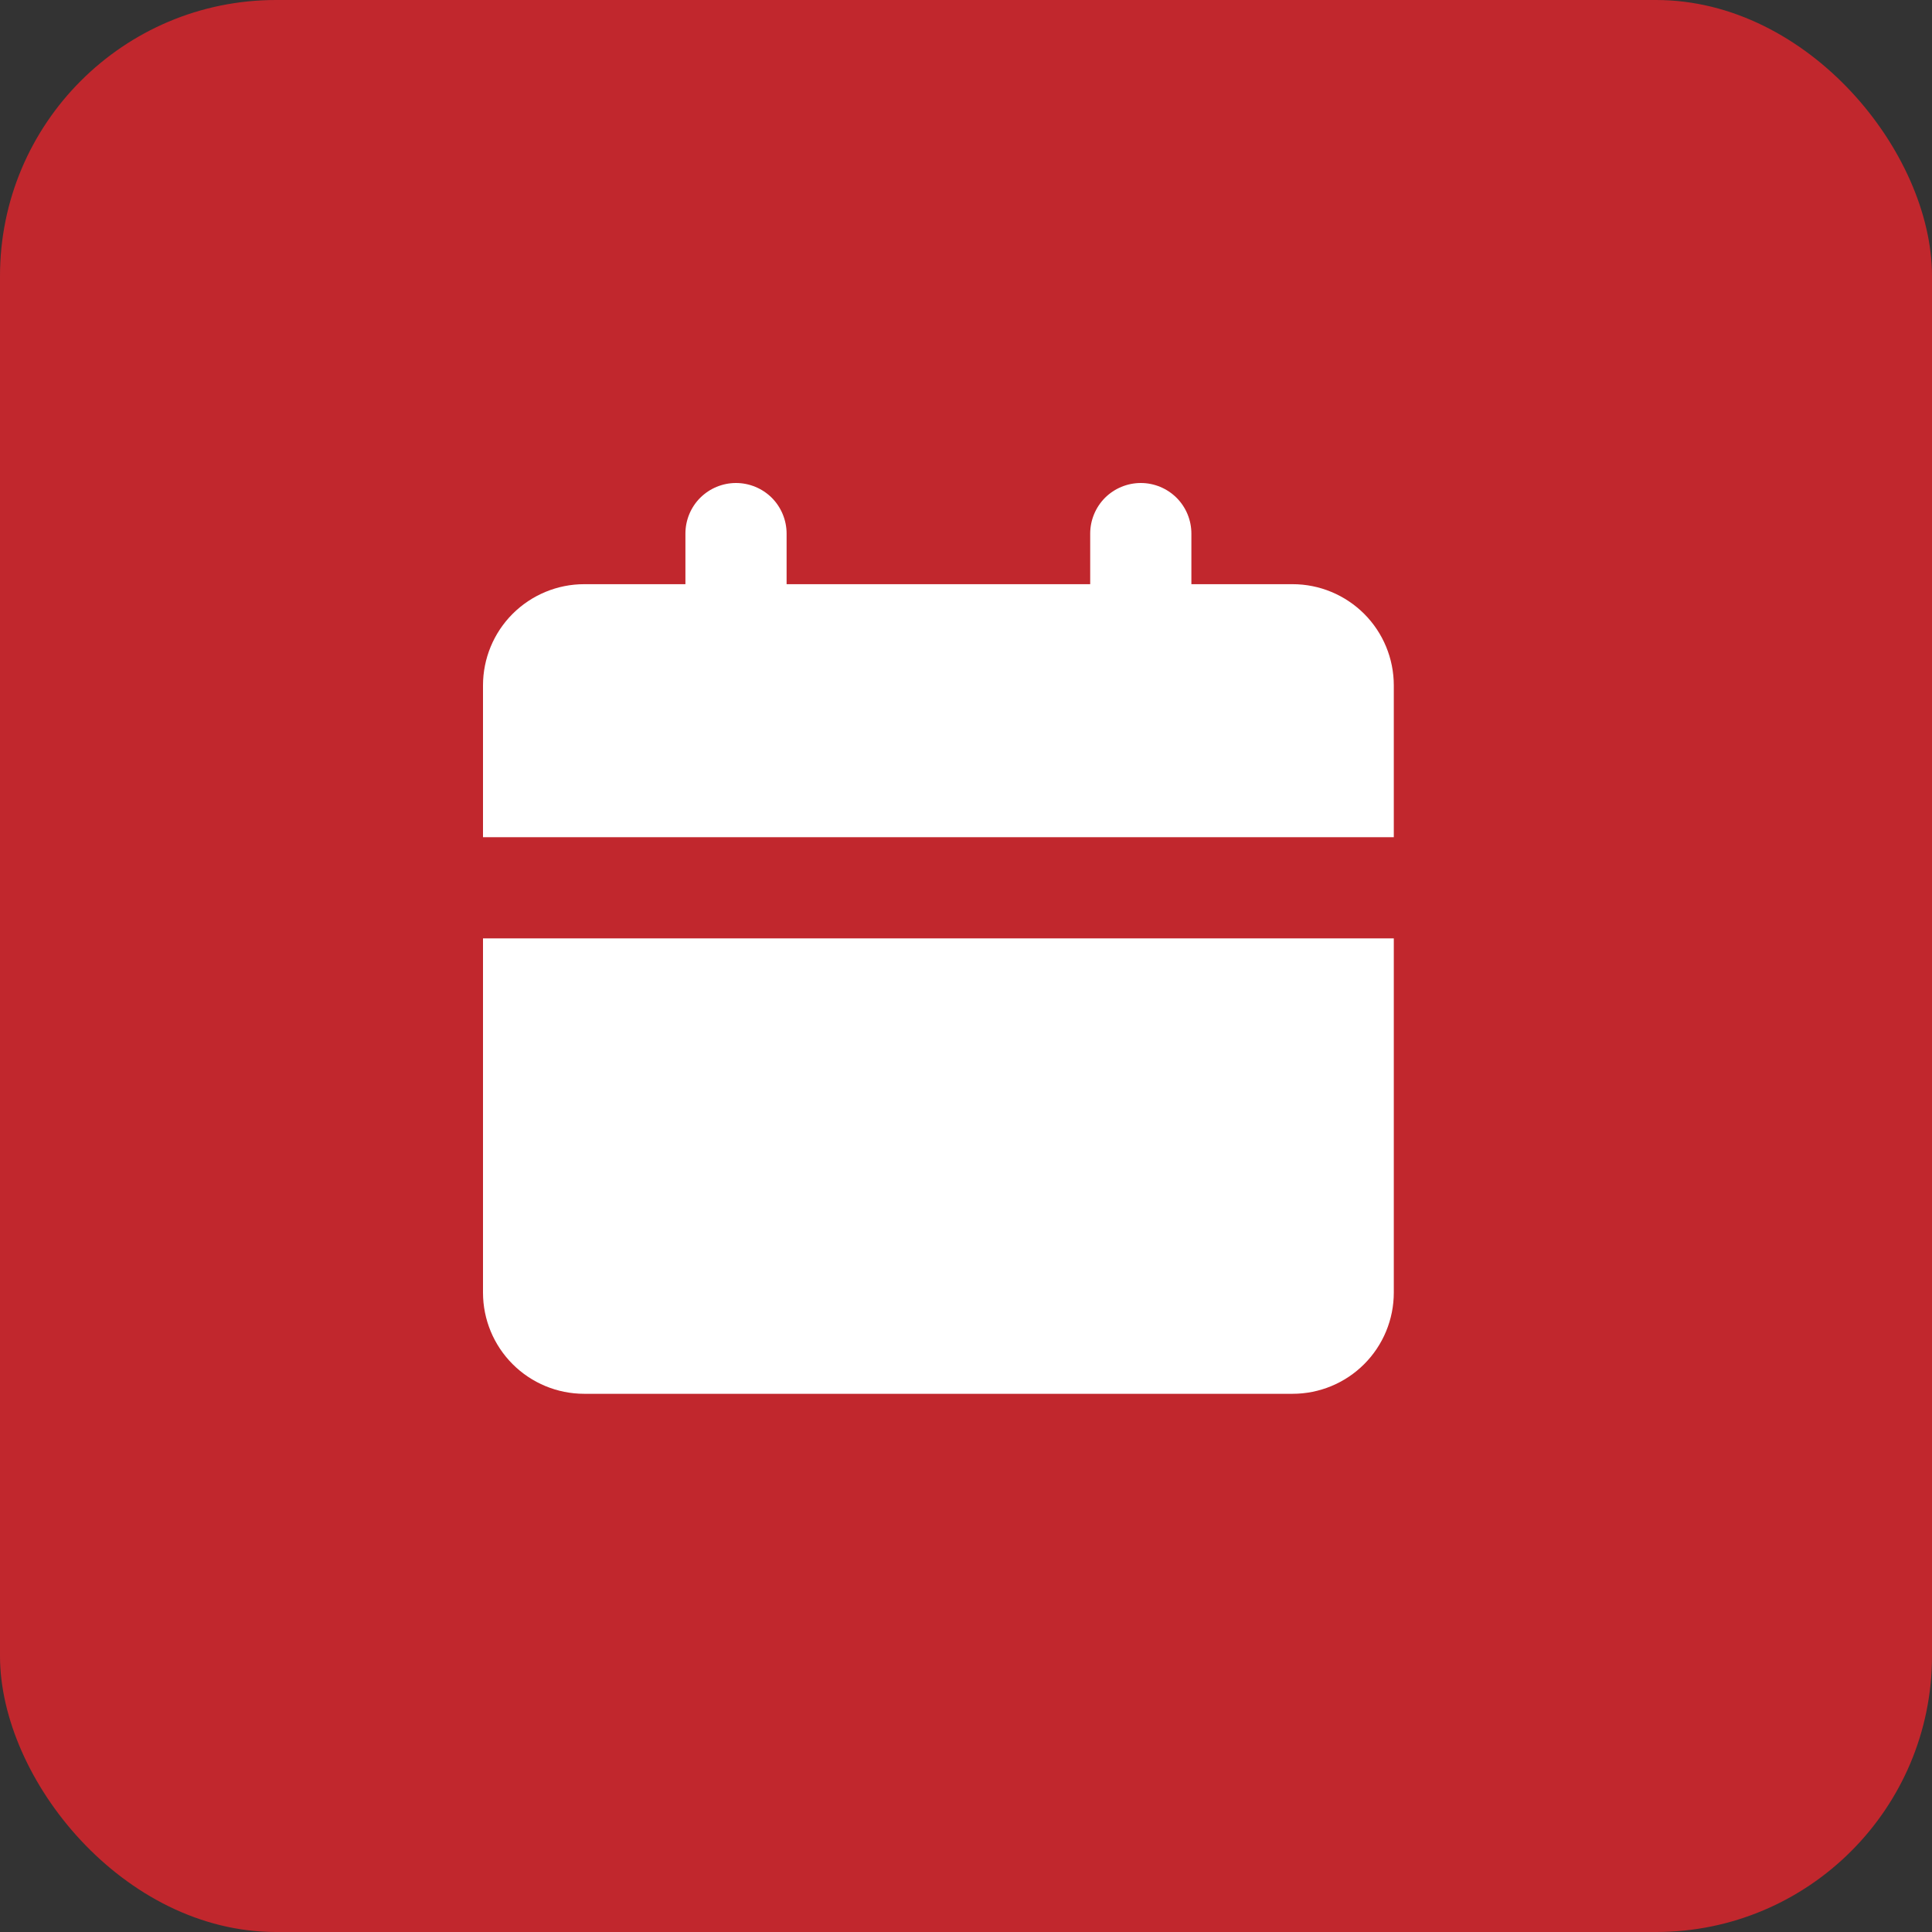 <svg width="35" height="35" viewBox="0 0 35 35" fill="none" xmlns="http://www.w3.org/2000/svg">
<rect x="0" y="0" width="35" height="35" fill="#333333" stroke="none"/>
<rect width="35" height="35" rx="5" fill="#C1272D"/>
<path d="M25.25 17V23.417C25.25 23.903 25.057 24.369 24.713 24.713C24.369 25.057 23.903 25.25 23.417 25.25H10.583C10.097 25.25 9.631 25.057 9.287 24.713C8.943 24.369 8.75 23.903 8.75 23.417V17H25.25ZM20.667 8.75C20.91 8.75 21.143 8.847 21.315 9.018C21.487 9.19 21.583 9.424 21.583 9.667V10.583H23.417C23.903 10.583 24.369 10.777 24.713 11.12C25.057 11.464 25.25 11.93 25.25 12.417V15.167H8.75V12.417C8.75 11.93 8.943 11.464 9.287 11.12C9.631 10.777 10.097 10.583 10.583 10.583H12.417V9.667C12.417 9.424 12.513 9.19 12.685 9.018C12.857 8.847 13.09 8.75 13.333 8.75C13.576 8.75 13.81 8.847 13.982 9.018C14.153 9.19 14.25 9.424 14.25 9.667V10.583H19.75V9.667C19.75 9.424 19.847 9.19 20.018 9.018C20.19 8.847 20.424 8.75 20.667 8.75Z" fill="white"/>
</svg>
